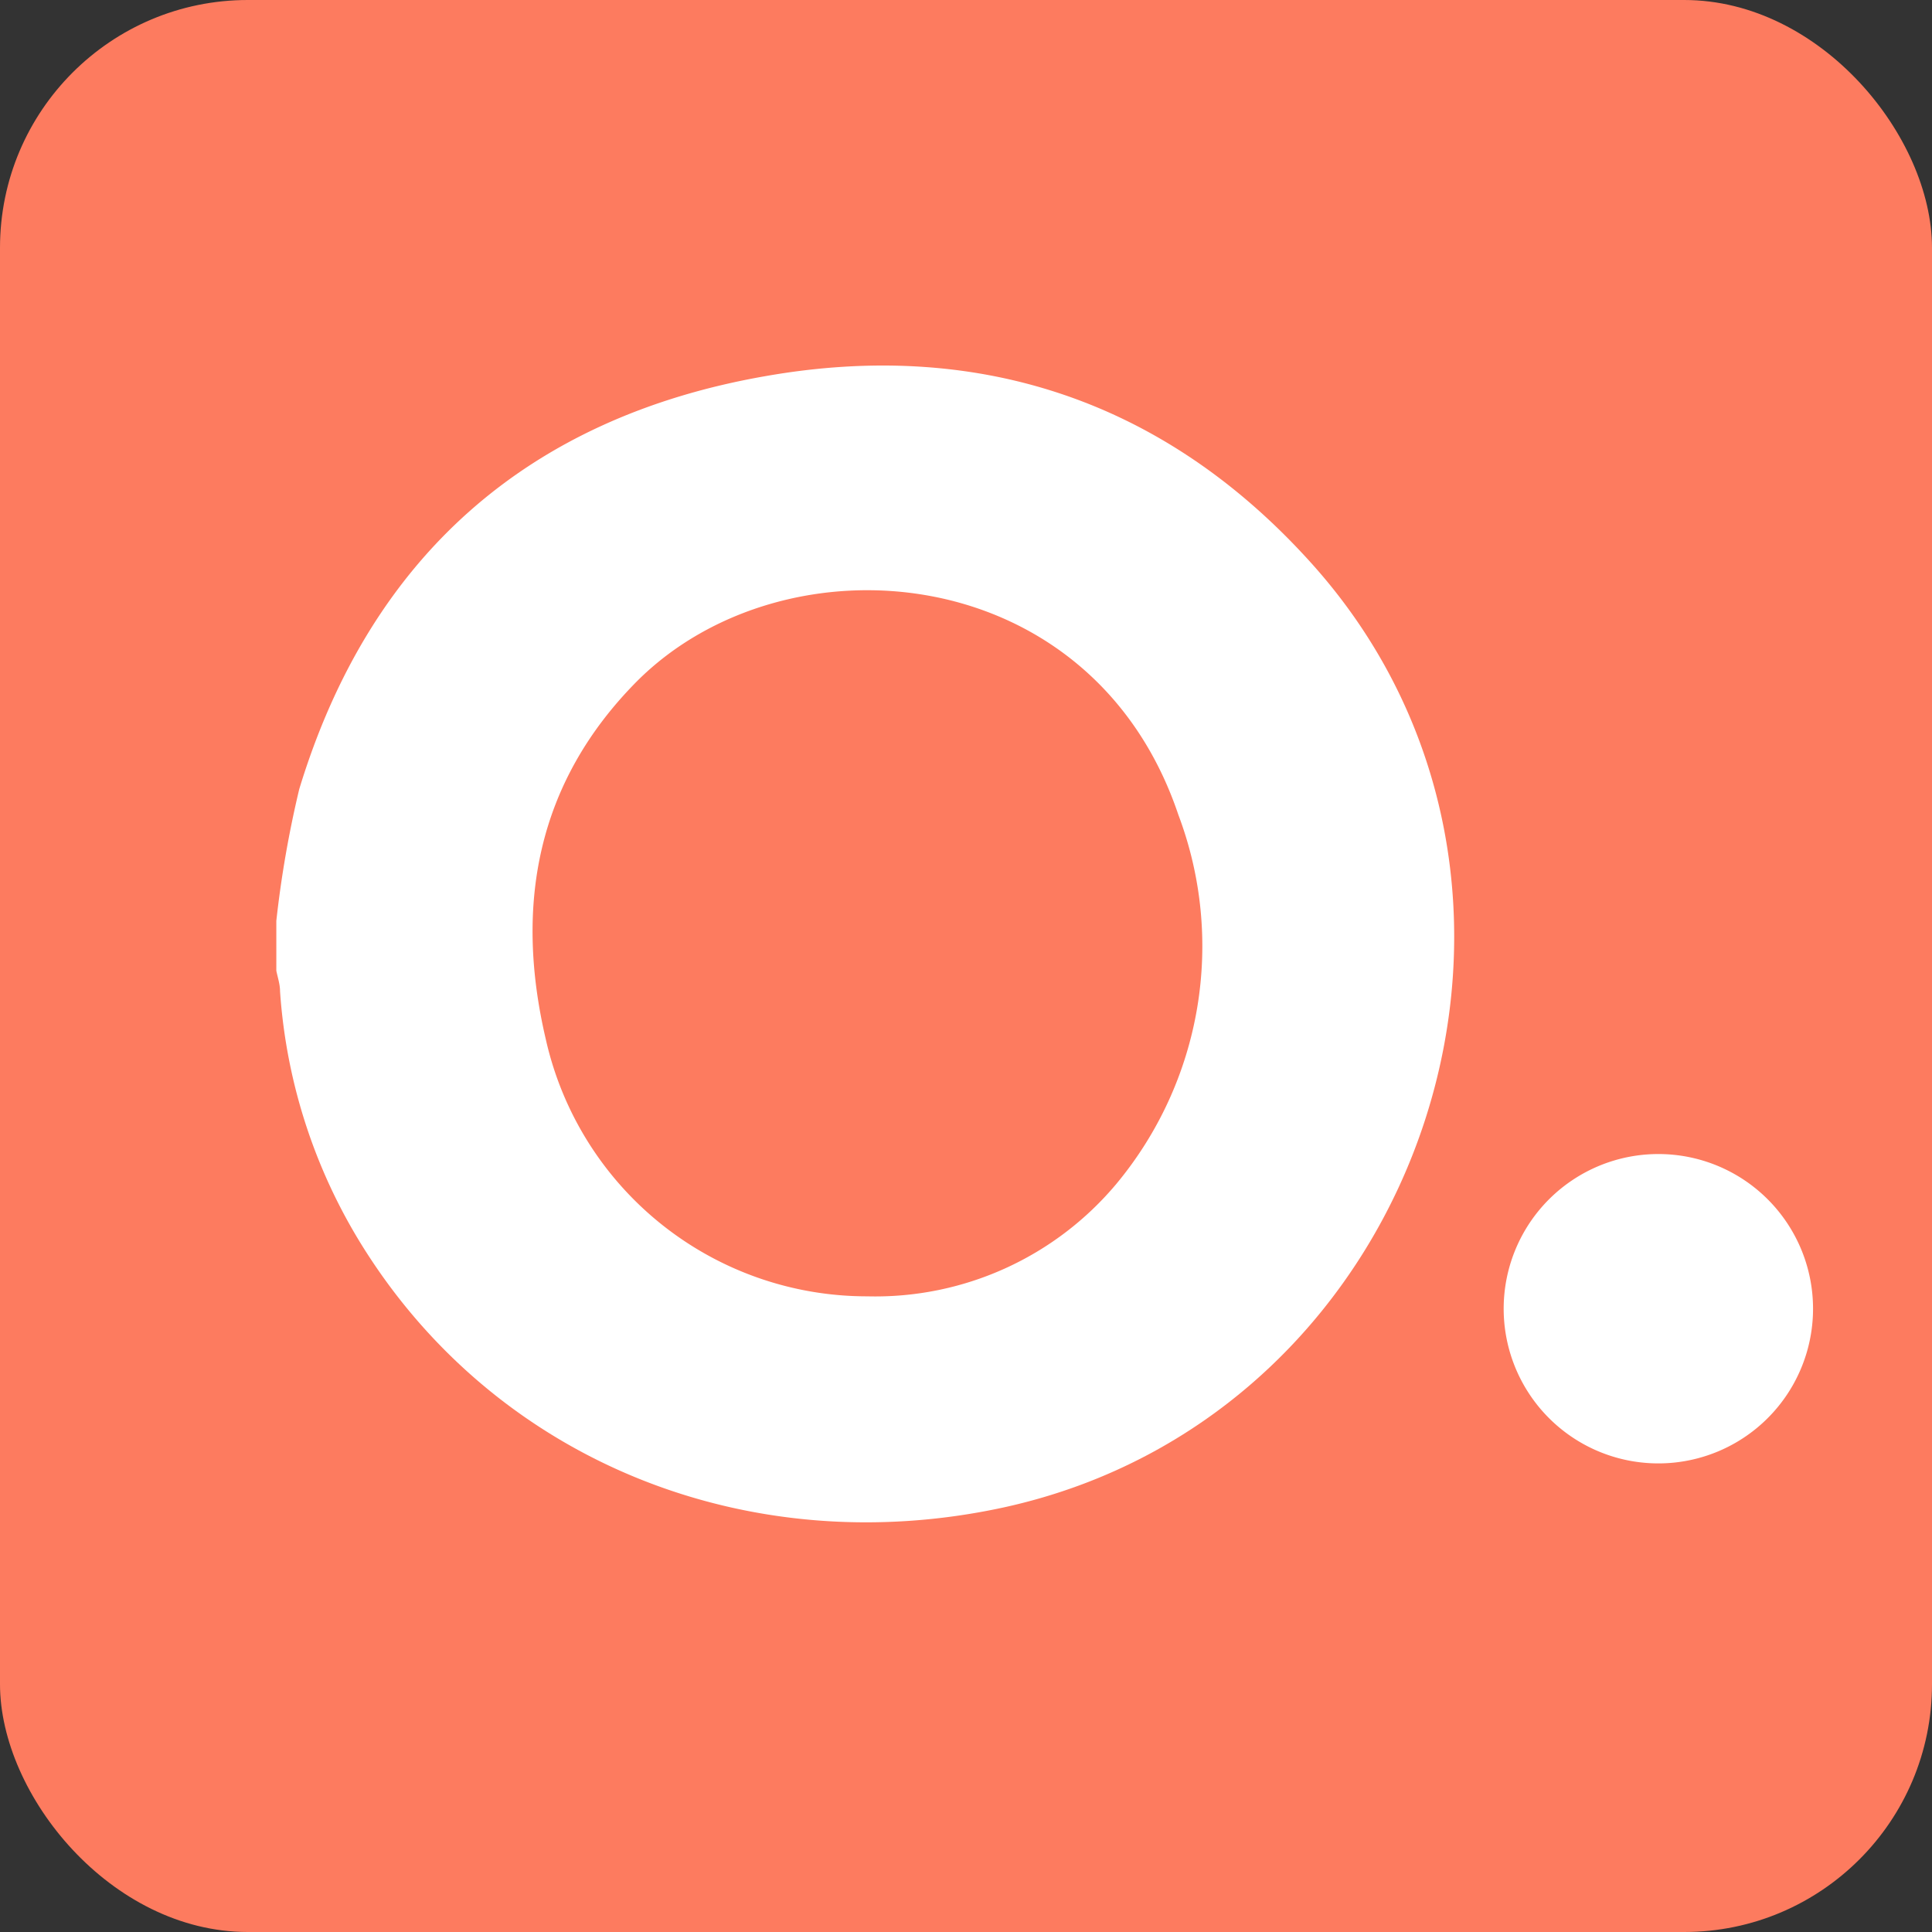 <svg xmlns="http://www.w3.org/2000/svg" viewBox="0 0 93.55 93.55"><rect x="0" y="0" width="93.55" height="93.55" fill="#333333" stroke="none"/><defs><style>.cls-1{fill:#fd7b5f;}.cls-2{fill:#fff;}</style></defs><g id="Layer_2" data-name="Layer 2"><g id="Layer_1-2" data-name="Layer 1"><rect class="cls-1" width="93.55" height="93.55" rx="12"/><path class="cls-2" d="M13.38,44.59a51.85,51.85,0,0,1,1.11-6.38c3.43-11.27,11.09-18,22.59-20,10.25-1.8,19.24,1.16,26.3,8.93C77.55,42.69,69.15,68.53,48.56,73c-12.2,2.63-24.21-2.14-30.75-12.25A26.76,26.76,0,0,1,13.56,48c0-.35-.12-.69-.18-1ZM42,62.77a15.22,15.22,0,0,0,12.06-5.45,18,18,0,0,0,3-17.86C52.87,27,38,25.81,30.83,33,26,37.88,24.9,43.82,26.43,50.33A15.94,15.94,0,0,0,42,62.77"/><path class="cls-2" d="M87.79,63.36a7.49,7.49,0,1,1-7.48-7.48,7.49,7.49,0,0,1,7.48,7.48"/></g></g></svg>